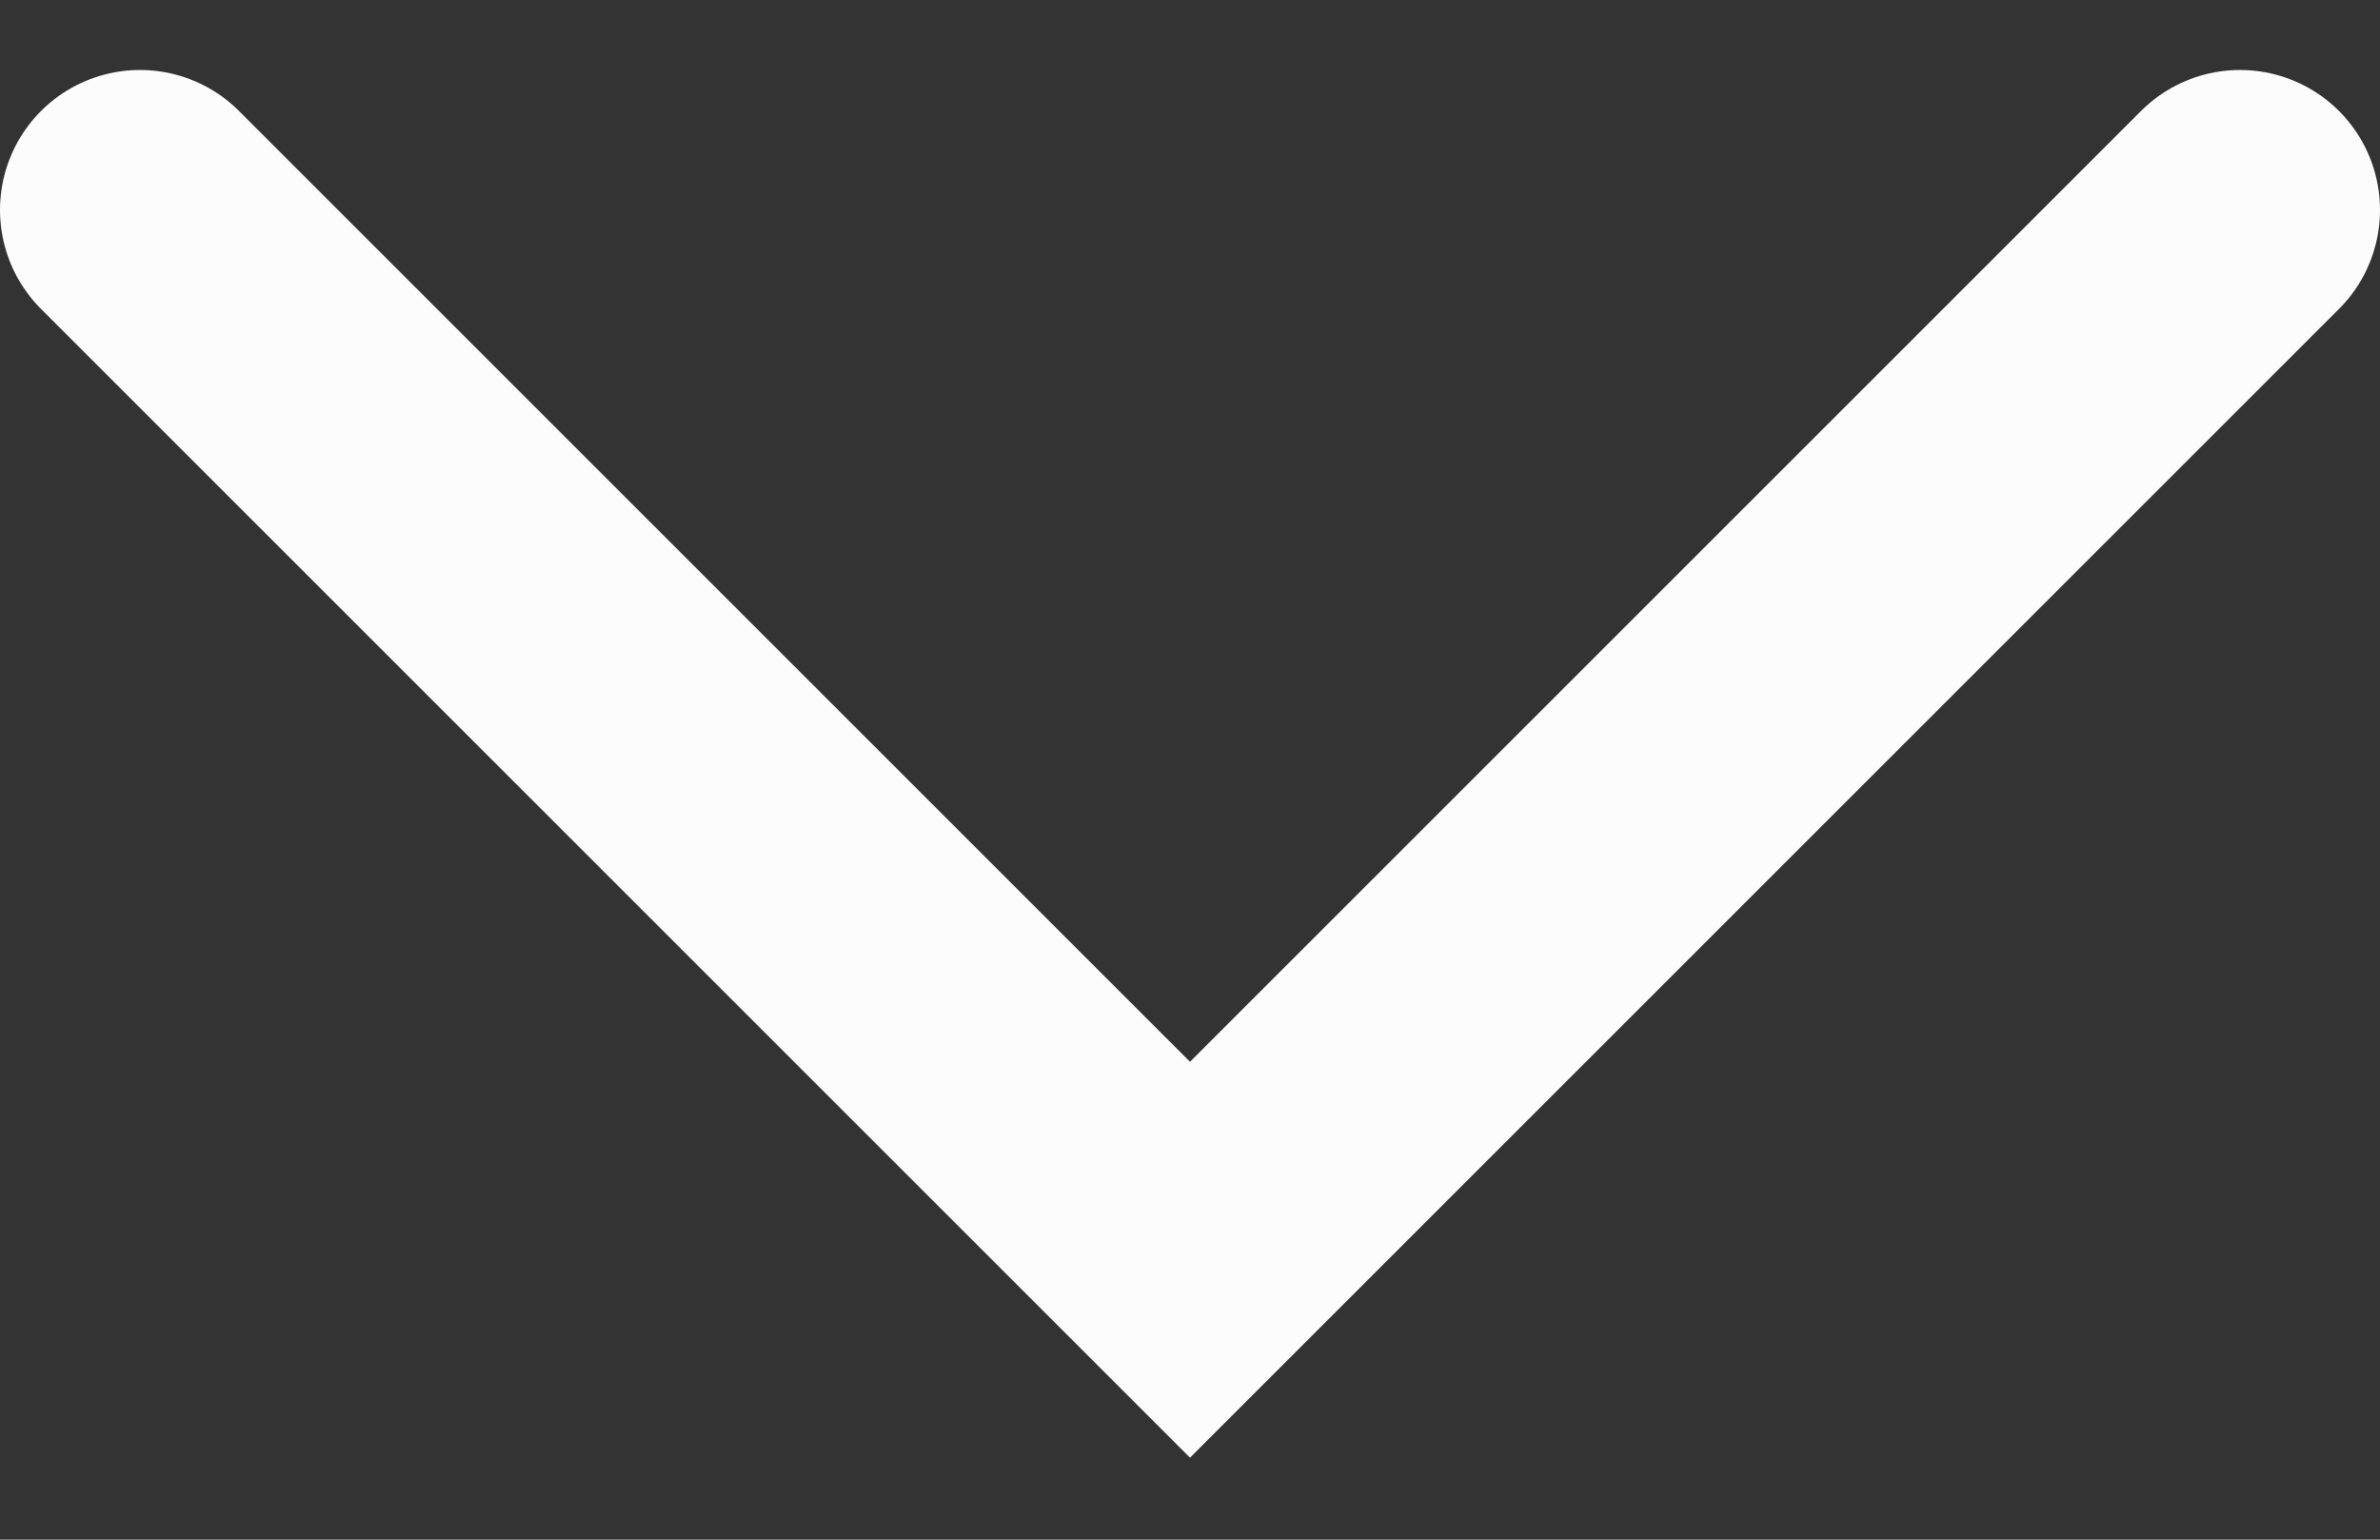 <svg width="17" height="11" viewBox="0 0 17 11" fill="none" xmlns="http://www.w3.org/2000/svg">
<rect x="0" y="0" width="17" height="11" fill="#333333" stroke="none"/>
<path d="M1 1.5L8.5 9L16 1.5" stroke="#FCFCFC" stroke-width="2" stroke-linecap="round"/>
</svg>
